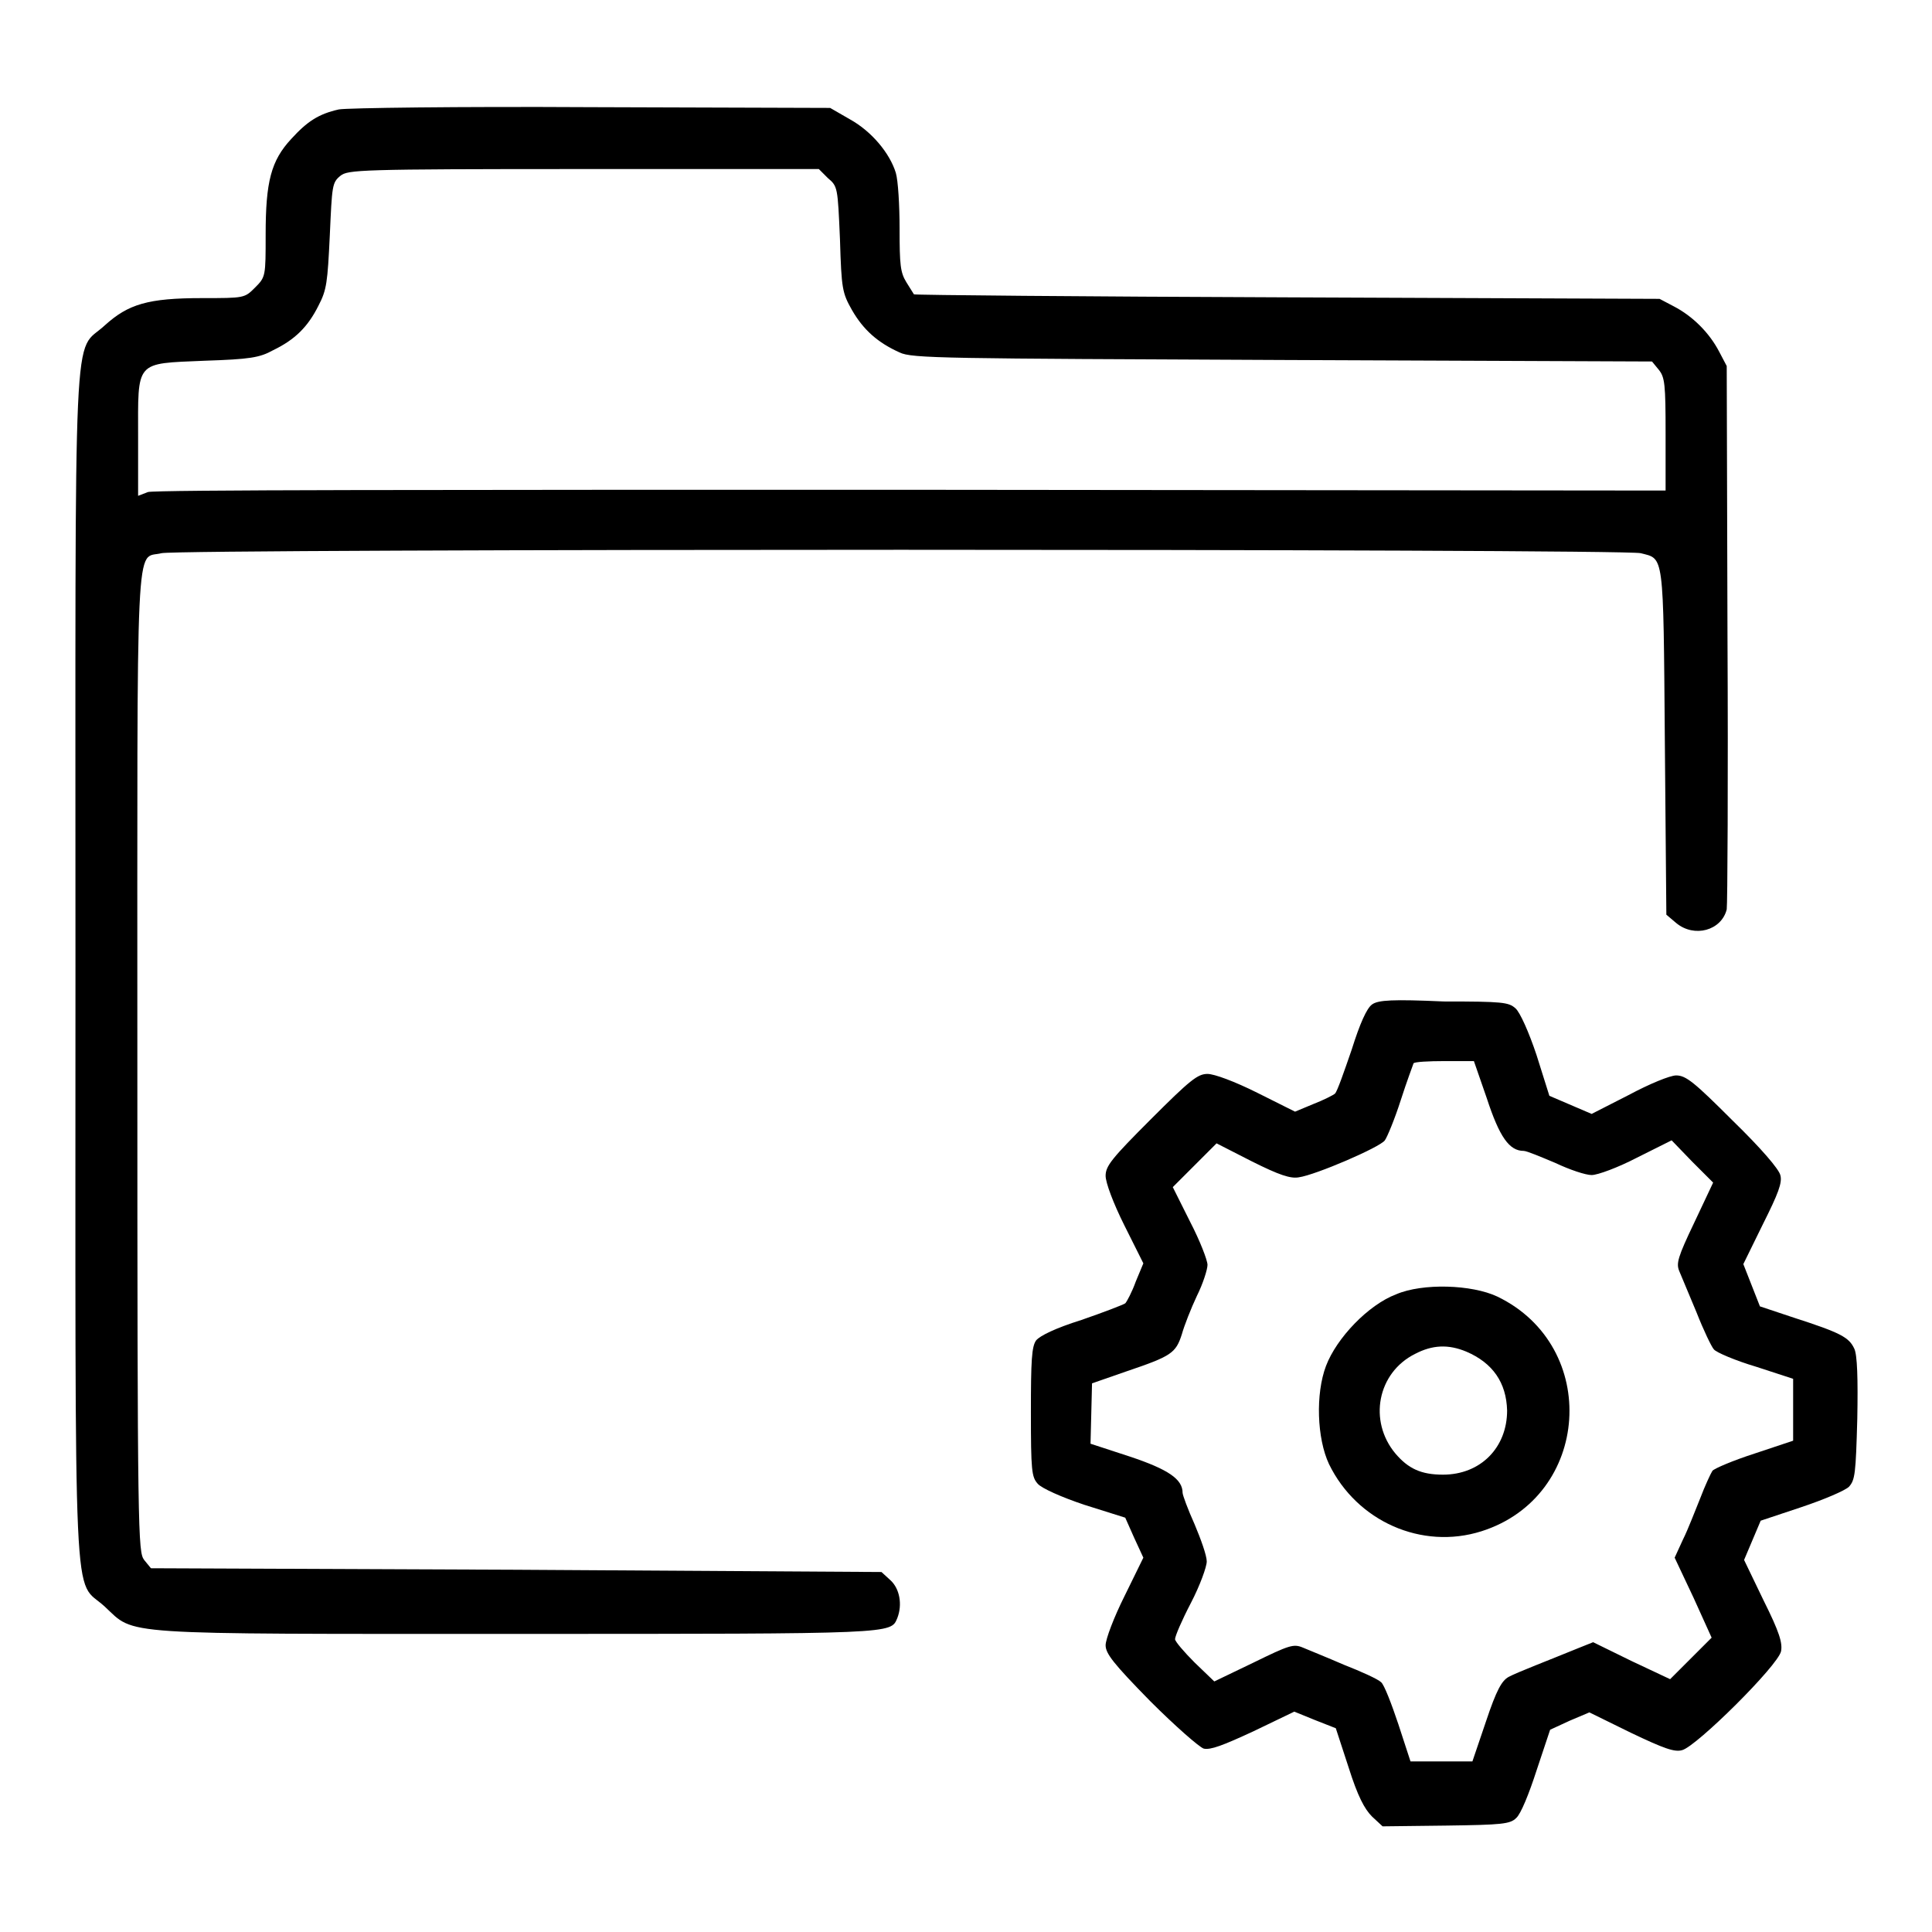 <?xml version="1.0" encoding="utf-8"?>
<!-- Svg Vector Icons : http://www.onlinewebfonts.com/icon -->
<!DOCTYPE svg PUBLIC "-//W3C//DTD SVG 1.1//EN" "http://www.w3.org/Graphics/SVG/1.1/DTD/svg11.dtd">
<svg version="1.1" xmlns="http://www.w3.org/2000/svg" xmlns:xlink="http://www.w3.org/1999/xlink" x="0px" y="0px" viewBox="0 0 256 256" enable-background="new 0 0 256 256" xml:space="preserve">
<g><g><g><path fill="#000000" d="M44.9,14.5c-2.7,0.6-4.2,1.6-6.3,3.9c-2.7,2.9-3.4,5.7-3.4,12.7c0,5.5,0,5.6-1.4,7s-1.4,1.4-7,1.4c-7.2,0-9.8,0.8-12.9,3.6c-4.3,4-3.9-4-3.9,84.9c0,89-0.4,80.9,3.9,84.9c4.1,3.8,1,3.6,54.6,3.6c50.4,0,49.5,0,50.4-2.1c0.7-1.8,0.3-3.9-0.9-5l-1.2-1.1L68.4,208L20,207.8l-0.9-1.1c-0.8-1.1-0.9-2.8-0.9-66c0-72.1-0.3-66.5,3.2-67.4c2.3-0.6,193.7-0.6,196,0c3.1,0.8,3-0.3,3.2,24.9l0.2,23l1.3,1.1c2.4,2,6,1,6.7-1.8c0.1-0.6,0.2-17,0.1-36.5l-0.1-35.5l-1-1.9c-1.3-2.5-3.5-4.7-6-6l-1.9-1l-49.3-0.2c-27.1-0.1-49.4-0.3-49.5-0.4c0,0-0.5-0.8-1-1.6c-0.8-1.3-0.9-2.3-0.9-7.1c0-3.1-0.2-6.4-0.5-7.4c-0.8-2.6-3.2-5.5-6.1-7.1l-2.6-1.5l-31.7-0.1C60.7,14.1,45.9,14.3,44.9,14.5z M109.7,23.6c1.3,1.1,1.3,1.2,1.6,8.1c0.2,6.6,0.3,7.1,1.6,9.4c1.5,2.6,3.4,4.3,6.3,5.6c1.6,0.8,6,0.8,50.7,1l49,0.2l0.9,1.1c0.8,1,0.9,1.9,0.9,8.5V65l-99.9-0.1c-62.9,0-100.4,0-101.2,0.3l-1.3,0.5V58c0-10.3-0.5-9.8,8.8-10.2c6-0.2,7.3-0.4,9.1-1.4c2.9-1.4,4.6-3.1,6-5.9c1.1-2.1,1.2-3.1,1.5-9.3c0.3-6.6,0.3-7,1.4-7.9c1-0.8,2.3-0.9,32.3-0.9h31.1L109.7,23.6z"/><path fill="#000000" d="M181.8,133.1c-0.7,0.5-1.6,2.5-2.7,6c-1,2.9-1.9,5.5-2.2,5.8c-0.2,0.2-1.6,0.9-2.9,1.4l-2.4,1l-5-2.5c-3-1.5-5.7-2.5-6.6-2.5c-1.3,0-2.3,0.8-7.5,6s-6,6.2-6,7.5c0,0.9,1,3.6,2.5,6.6l2.5,5l-1,2.4c-0.5,1.4-1.2,2.7-1.4,2.9c-0.3,0.2-2.9,1.2-5.8,2.2c-3.5,1.1-5.5,2.1-6,2.7c-0.6,0.8-0.7,2.7-0.7,9.5c0,7.8,0.1,8.6,0.9,9.5c0.5,0.6,3.2,1.8,6.2,2.8l5.4,1.7l1.2,2.7l1.2,2.6l-2.5,5.1c-1.4,2.8-2.5,5.7-2.5,6.5c0,1.1,1,2.4,5.9,7.4c3.3,3.3,6.5,6.1,7.1,6.3c0.9,0.2,2.5-0.4,6.6-2.3l5.4-2.6l2.7,1.1l2.8,1.1l1.7,5.2c1.2,3.8,2.1,5.5,3.1,6.5l1.4,1.3l8.4-0.1c7.4-0.1,8.5-0.2,9.3-1c0.6-0.5,1.7-3.2,2.7-6.3l1.8-5.4l2.6-1.2l2.6-1.1l5.5,2.7c4.4,2.1,5.8,2.6,6.8,2.3c1.9-0.5,12.7-11.2,13.1-13.1c0.2-1.1-0.2-2.5-2.3-6.7l-2.6-5.4l1.1-2.6l1.1-2.6l5.4-1.8c3-1,5.8-2.2,6.3-2.7c0.8-0.9,0.9-1.7,1.1-9c0.1-5.3,0-8.5-0.4-9.3c-0.7-1.5-1.8-2.1-8-4.1l-4.5-1.5l-1.1-2.8l-1.1-2.8l2.6-5.3c2-4,2.6-5.5,2.3-6.5c-0.2-0.8-2.5-3.5-6.3-7.2c-5.1-5.1-6.2-6-7.5-6c-0.8,0-3.5,1.1-6.3,2.6l-4.9,2.5l-2.8-1.2l-2.8-1.2l-1.7-5.4c-1-3-2.2-5.7-2.8-6.2c-0.9-0.8-1.7-0.9-9.5-0.9C184.6,132.4,182.6,132.5,181.8,133.1z M197,145.5c1.7,5.2,3,7,4.9,7c0.4,0,2.3,0.8,4.2,1.6c1.9,0.9,4,1.6,4.8,1.6c0.8,0,3.5-1,6-2.3l4.6-2.3l2.7,2.8l2.8,2.8l-2.5,5.3c-2.2,4.6-2.4,5.4-2,6.4c0.3,0.7,1.3,3.1,2.3,5.5c0.9,2.3,2,4.6,2.3,4.9c0.3,0.4,2.9,1.5,5.6,2.3l4.9,1.6v4.1v4.1l-5.1,1.7c-2.8,0.9-5.4,2-5.6,2.3c-0.2,0.3-1,2-1.6,3.6c-0.7,1.7-1.6,4.1-2.3,5.5l-1.1,2.4l2.5,5.3l2.4,5.3l-2.8,2.8l-2.7,2.7l-5.1-2.4l-5.1-2.5l-2,0.8c-3.9,1.6-8.1,3.2-9.2,3.8c-0.9,0.5-1.6,1.7-3,5.9l-1.8,5.3h-4.1h-4.1l-1.6-4.9c-0.9-2.7-1.9-5.3-2.3-5.6c-0.4-0.4-2.6-1.4-4.9-2.3c-2.3-1-4.8-2-5.5-2.3c-1.2-0.5-1.8-0.3-6.5,2l-5.2,2.5l-2.6-2.5c-1.4-1.4-2.6-2.8-2.6-3.1c0-0.4,0.9-2.5,2.1-4.8c1.2-2.3,2.1-4.8,2.1-5.5c0-0.8-0.8-3-1.6-4.9c-0.9-2-1.6-3.9-1.6-4.2c0-1.8-1.9-3.1-7-4.8l-5.2-1.7l0.1-4l0.1-4l4.6-1.6c5.9-2,6.5-2.4,7.3-4.9c0.3-1.1,1.2-3.4,2-5.1c0.8-1.6,1.4-3.5,1.4-4.1c0-0.6-1-3.2-2.3-5.7l-2.3-4.6l2.9-2.9l2.9-2.9l4.7,2.4c3.6,1.8,5.1,2.3,6.2,2.1c2.2-0.3,10.8-4,11.4-4.9c0.3-0.4,1.3-2.8,2.1-5.3c0.8-2.5,1.6-4.6,1.7-4.9c0.1-0.2,2-0.3,4.1-0.3h3.9L197,145.5z"/><path fill="#000000" d="M185,171.5c-3.7,1.4-7.9,5.8-9.3,9.5c-1.4,3.7-1.2,9.6,0.4,13c3.7,7.6,12.3,11.4,20.2,8.9c14.5-4.6,15.8-24.5,2.1-31.1C195,170.2,188.5,170,185,171.5z M194.3,179.1c3.5,1.5,5.3,4.1,5.4,7.8c0,4.9-3.5,8.5-8.5,8.5c-2.9,0-4.6-0.8-6.3-2.8c-3.6-4.3-2.4-10.7,2.6-13.2C189.8,178.2,191.9,178.1,194.3,179.1z"/></g></g></g>
</svg>